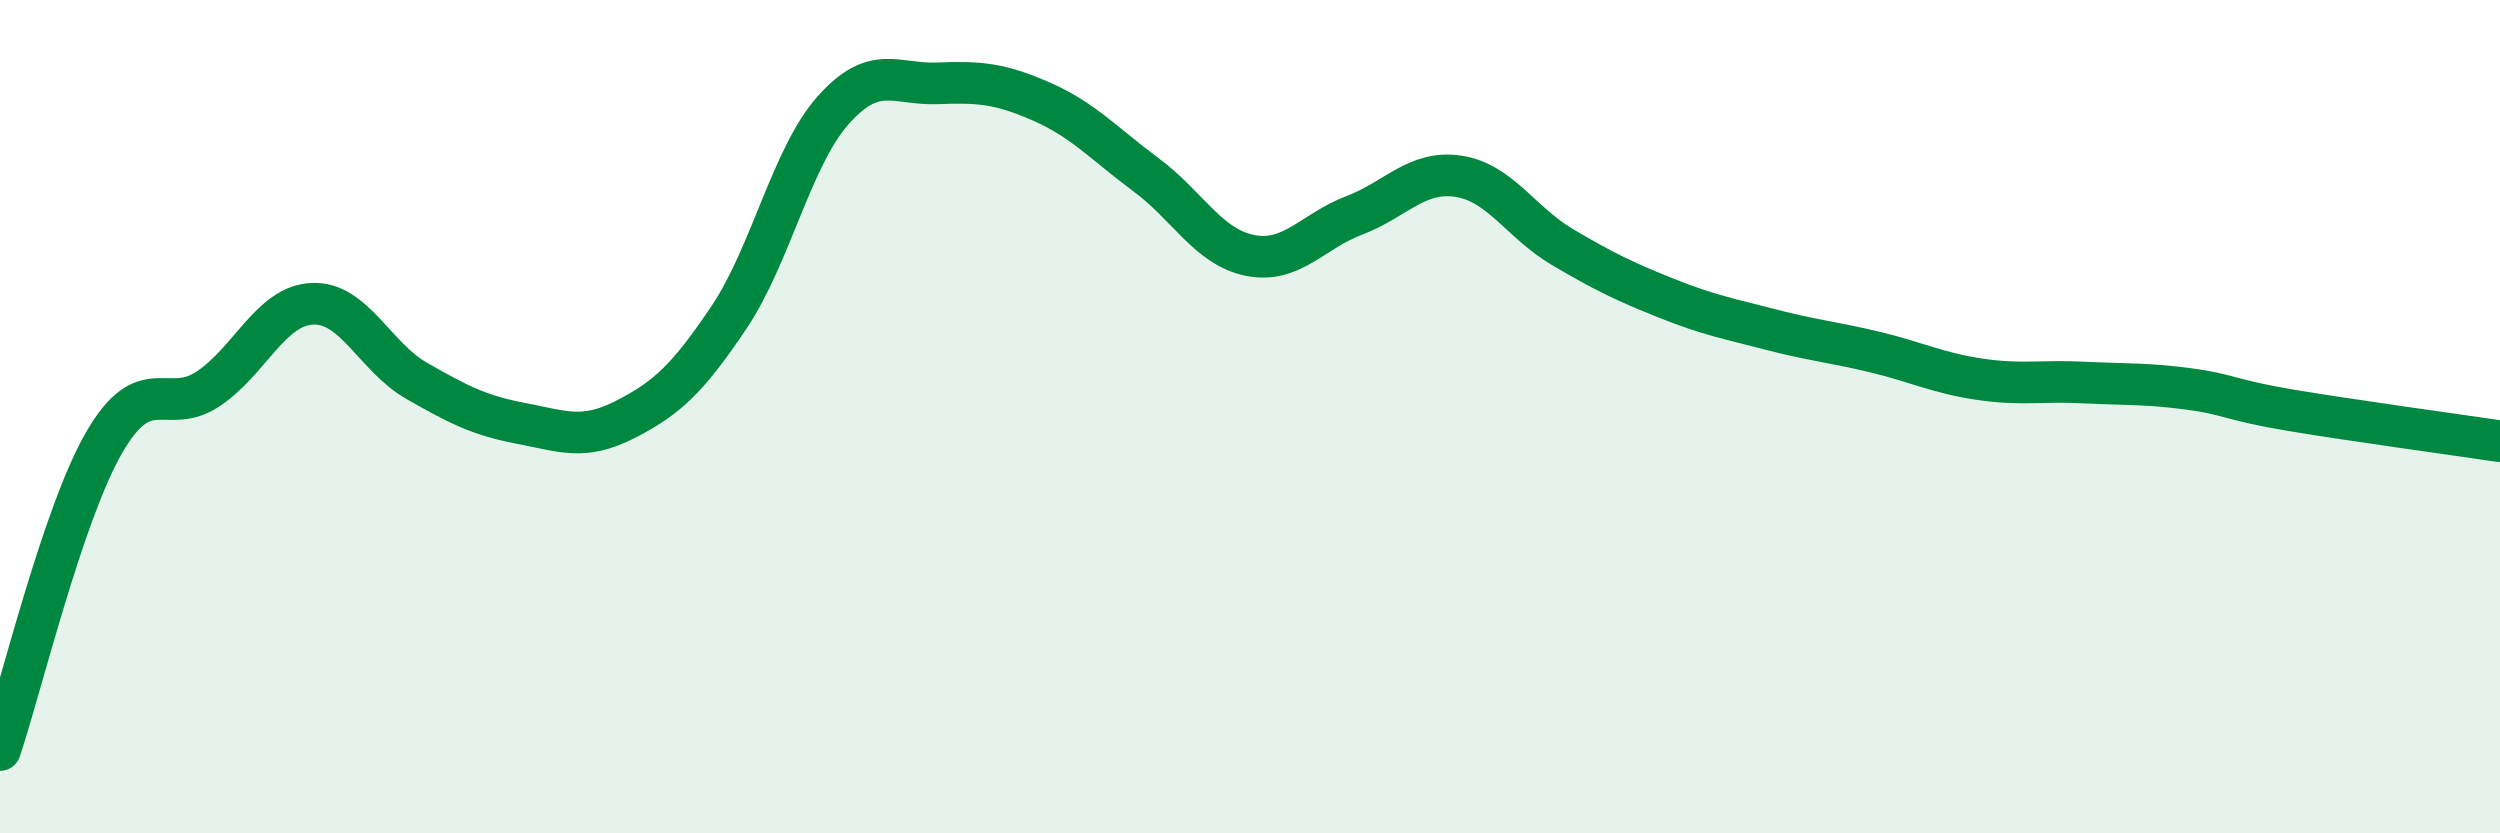
    <svg width="60" height="20" viewBox="0 0 60 20" xmlns="http://www.w3.org/2000/svg">
      <path
        d="M 0,18 C 0.5,16.52 1.5,12.35 2.5,10.62 C 3.5,8.89 4,10 5,9.33 C 6,8.66 6.5,7.33 7.5,7.29 C 8.5,7.25 9,8.57 10,9.14 C 11,9.71 11.5,9.97 12.5,10.16 C 13.5,10.35 14,10.58 15,10.07 C 16,9.56 16.5,9.1 17.5,7.61 C 18.5,6.12 19,3.76 20,2.64 C 21,1.52 21.5,2.04 22.5,2 C 23.5,1.96 24,2 25,2.44 C 26,2.88 26.5,3.45 27.5,4.19 C 28.5,4.93 29,5.93 30,6.13 C 31,6.33 31.5,5.55 32.5,5.17 C 33.5,4.79 34,4.08 35,4.23 C 36,4.38 36.5,5.34 37.5,5.93 C 38.5,6.52 39,6.76 40,7.16 C 41,7.56 41.5,7.65 42.5,7.91 C 43.5,8.17 44,8.21 45,8.45 C 46,8.69 46.5,8.95 47.5,9.1 C 48.5,9.25 49,9.13 50,9.18 C 51,9.23 51.5,9.2 52.5,9.33 C 53.5,9.46 53.5,9.6 55,9.85 C 56.5,10.1 59,10.44 60,10.59L60 20L0 20Z"
        fill="#008740"
        opacity="0.1"
        stroke-linecap="round"
        stroke-linejoin="round"
      />
      <path
        d="M 0,18 C 0.5,16.52 1.5,12.35 2.5,10.62 C 3.5,8.89 4,10 5,9.33 C 6,8.66 6.5,7.33 7.5,7.29 C 8.5,7.25 9,8.57 10,9.14 C 11,9.71 11.5,9.97 12.5,10.16 C 13.5,10.35 14,10.58 15,10.07 C 16,9.56 16.5,9.1 17.5,7.61 C 18.5,6.12 19,3.76 20,2.64 C 21,1.52 21.5,2.04 22.5,2 C 23.5,1.96 24,2 25,2.44 C 26,2.88 26.5,3.45 27.5,4.19 C 28.5,4.93 29,5.93 30,6.13 C 31,6.33 31.5,5.55 32.5,5.17 C 33.5,4.79 34,4.08 35,4.23 C 36,4.38 36.5,5.34 37.5,5.93 C 38.5,6.52 39,6.76 40,7.16 C 41,7.56 41.5,7.65 42.5,7.91 C 43.5,8.17 44,8.21 45,8.45 C 46,8.69 46.5,8.95 47.5,9.1 C 48.5,9.25 49,9.13 50,9.18 C 51,9.23 51.5,9.2 52.5,9.33 C 53.5,9.46 53.5,9.6 55,9.85 C 56.5,10.1 59,10.44 60,10.59"
        stroke="#008740"
        stroke-width="1"
        fill="none"
        stroke-linecap="round"
        stroke-linejoin="round"
      />
    </svg>
  